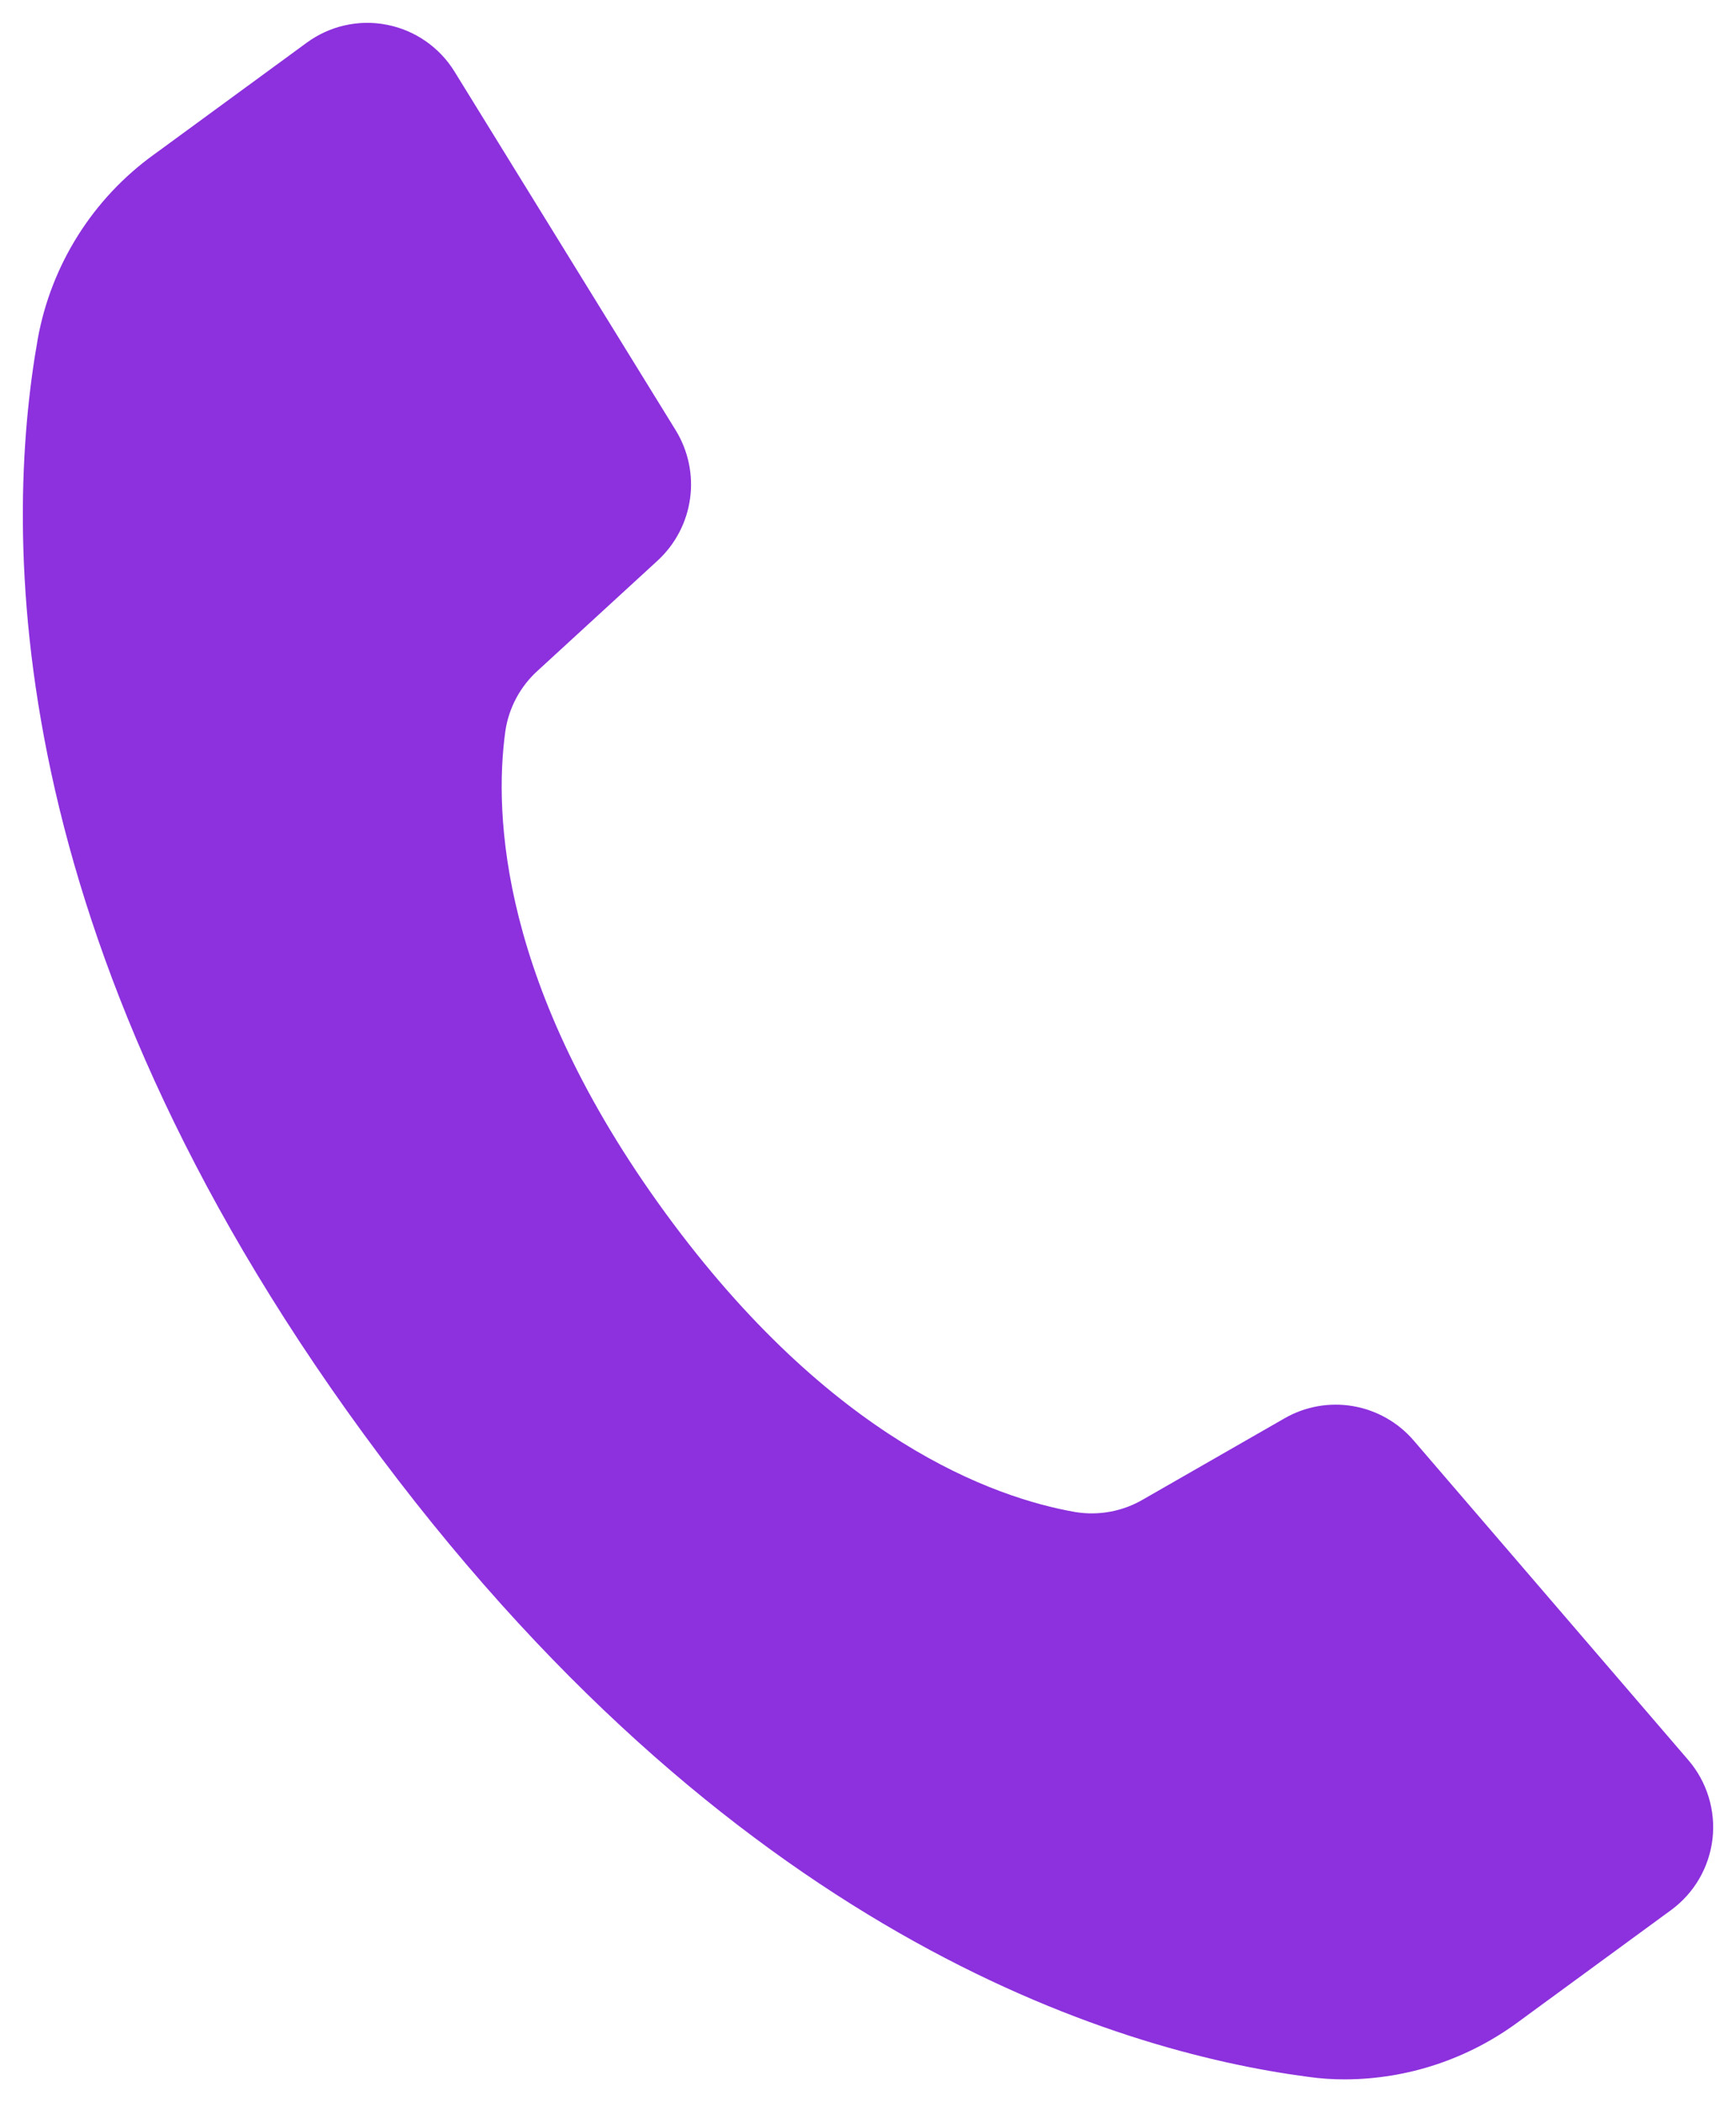 <svg width="38" height="46" viewBox="0 0 38 46" fill="none" xmlns="http://www.w3.org/2000/svg">
<path d="M11.778 14.668L14.4 12.262C14.784 11.906 15.033 11.43 15.105 10.911C15.177 10.393 15.066 9.866 14.794 9.42L9.95 1.568C9.621 1.034 9.084 0.662 8.469 0.542C7.854 0.421 7.217 0.565 6.712 0.936L3.368 3.383H3.367C2.032 4.347 1.122 5.791 0.827 7.413C0.069 11.68 -0.012 20.473 7.964 31.384C15.941 42.295 24.337 44.878 28.63 45.444H28.63C28.901 45.483 29.175 45.501 29.449 45.5C30.813 45.495 32.14 45.053 33.237 44.241L36.581 41.794C37.087 41.423 37.414 40.858 37.486 40.235C37.556 39.612 37.364 38.987 36.955 38.512L30.944 31.52V31.52C30.603 31.123 30.134 30.858 29.619 30.769C29.104 30.68 28.573 30.774 28.12 31.034L25.033 32.804C24.585 33.07 24.058 33.17 23.543 33.087C21.75 32.774 18.194 31.51 14.567 26.545C10.94 21.58 10.813 17.813 11.061 16.003C11.136 15.488 11.39 15.015 11.778 14.668L11.778 14.668Z" fill="#8C31DD"/>
</svg>
